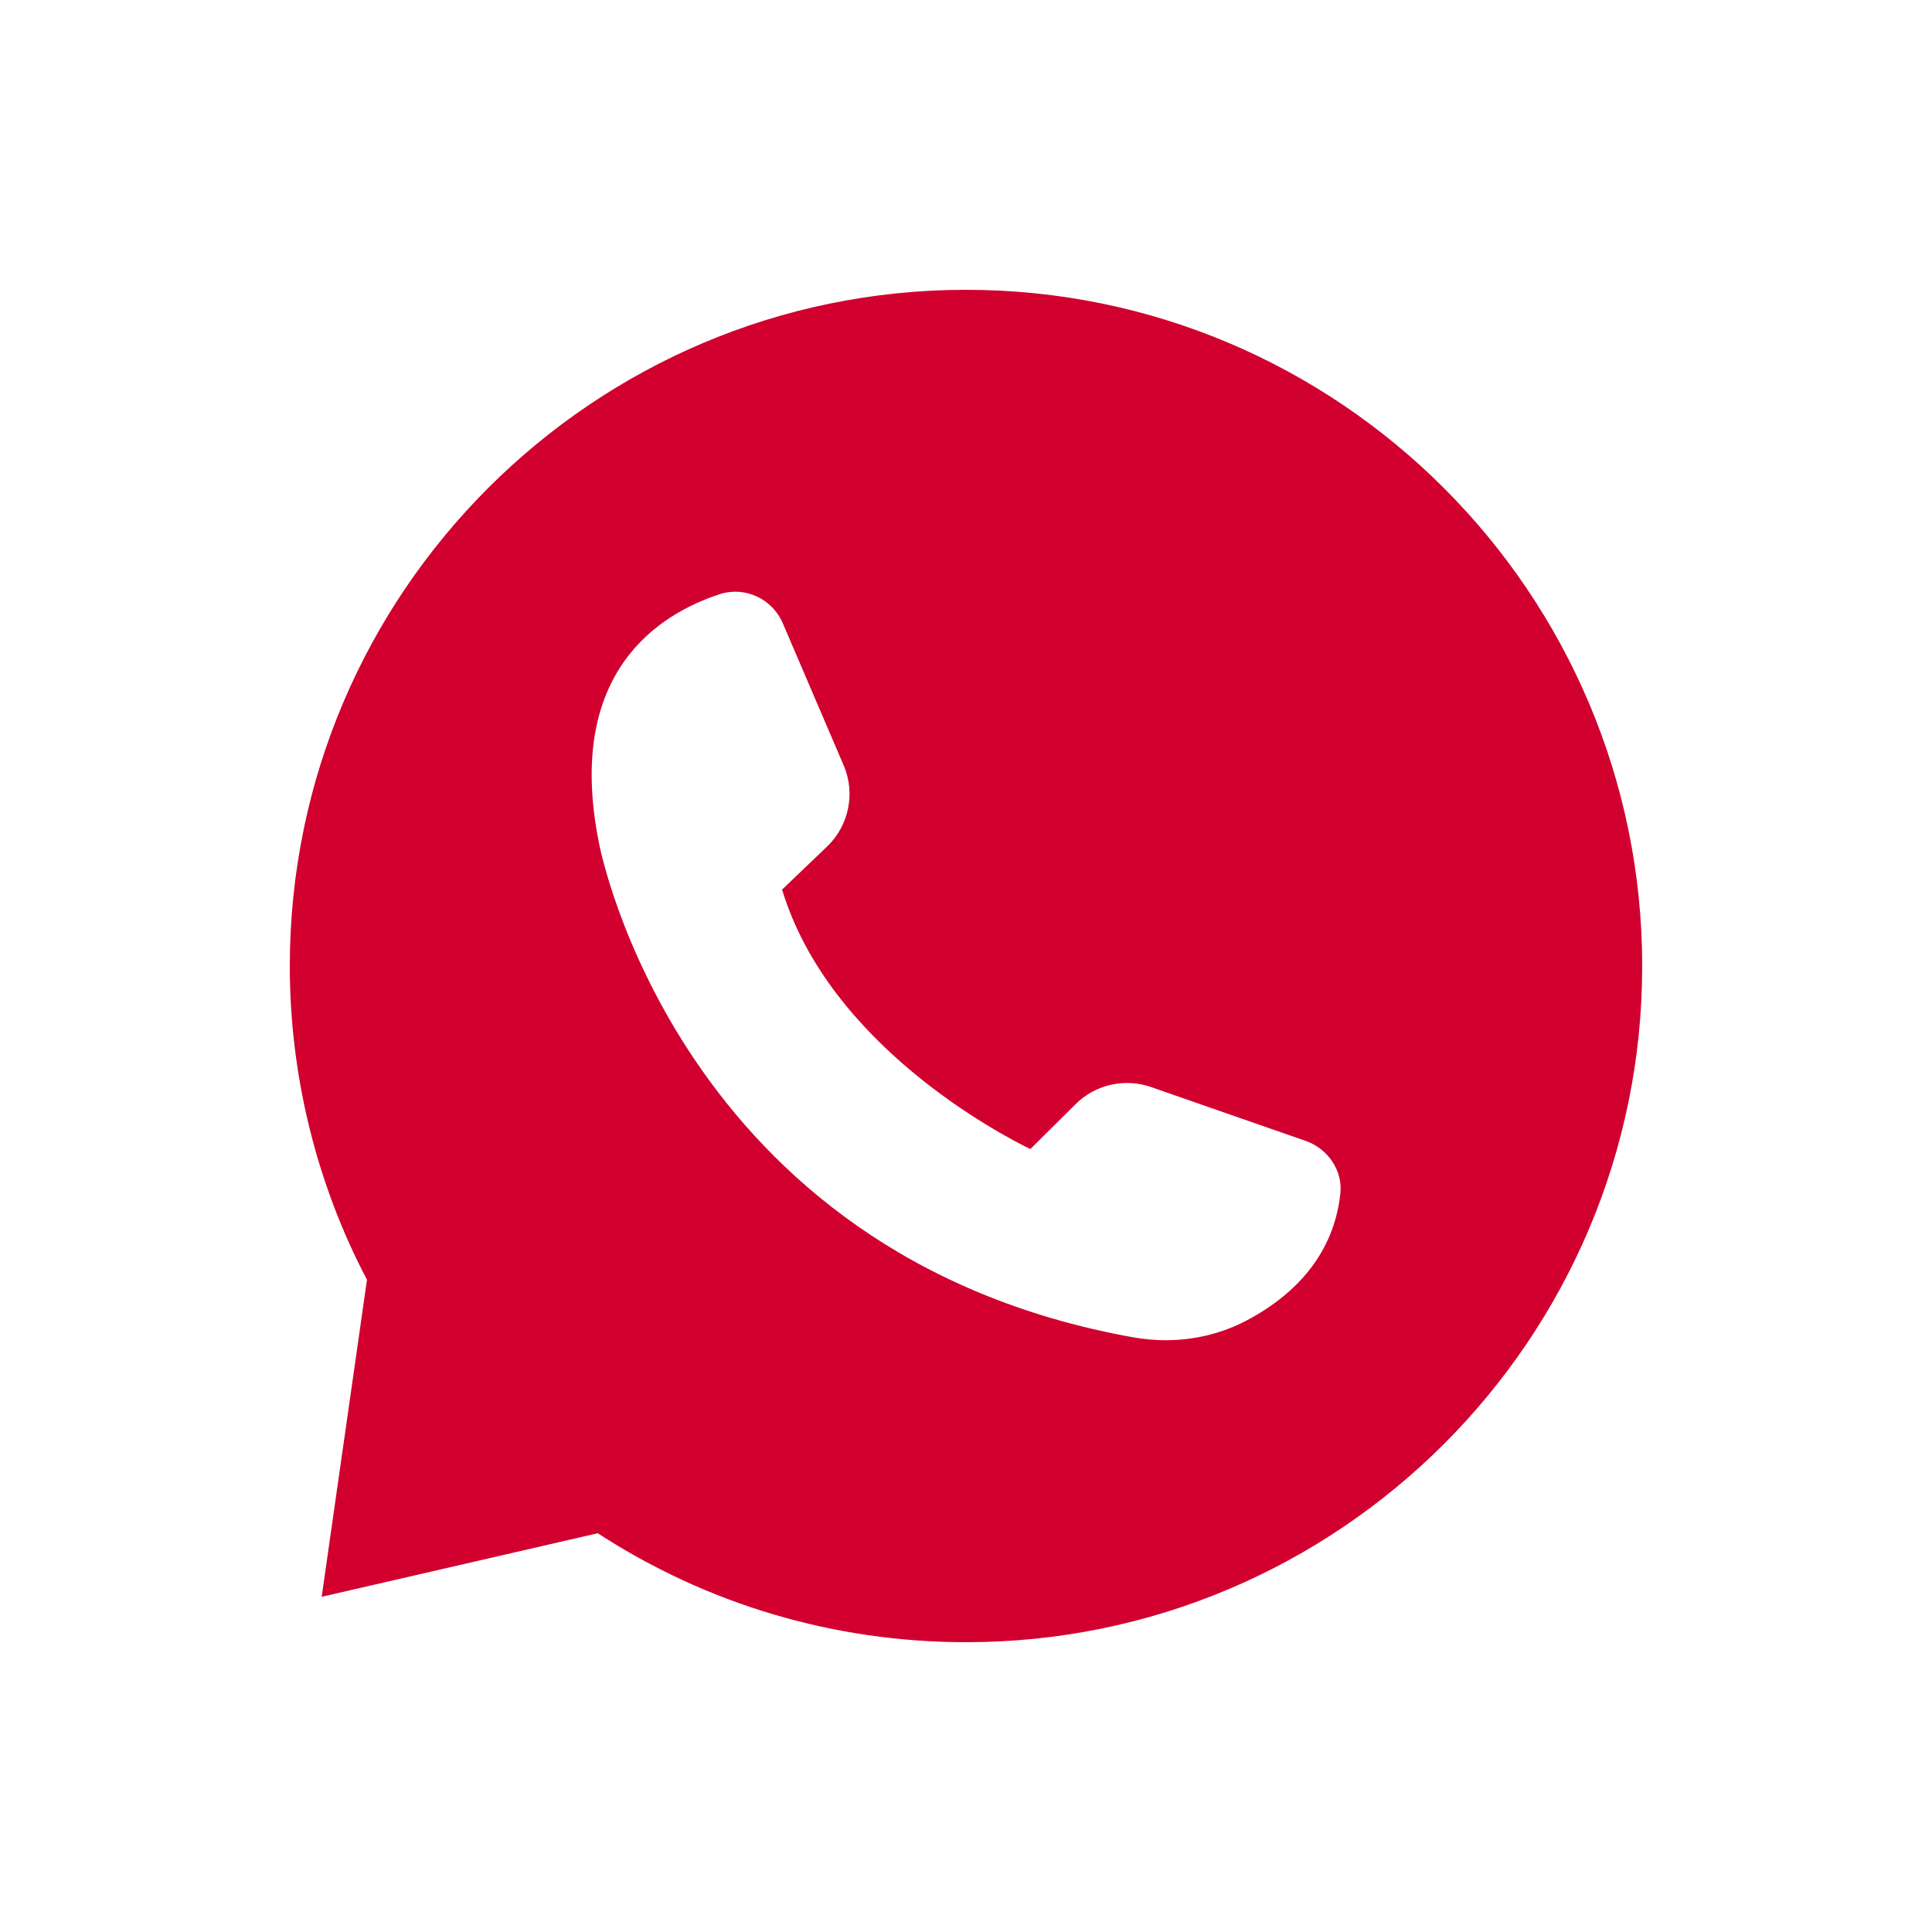 <?xml version="1.0" encoding="UTF-8"?> <svg xmlns="http://www.w3.org/2000/svg" width="20" height="20" viewBox="0 0 20 20" fill="none"><path d="M17 10.001C17 6.14 13.86 3 10 3C6.14 3 3 6.14 3 10.001C3 11.131 3.276 12.254 3.799 13.248L3.33 16.53L6.188 15.872C7.323 16.61 8.639 17 10 17C13.86 17.001 17 13.861 17 10.001ZM6.199 8.719C5.846 6.95 6.834 6.35 7.457 6.149C7.713 6.068 7.995 6.199 8.103 6.451L8.734 7.924C8.857 8.21 8.788 8.548 8.561 8.764L8.096 9.209C8.583 10.814 10.347 11.74 10.666 11.895L11.135 11.43C11.338 11.227 11.643 11.158 11.915 11.253L13.518 11.811C13.75 11.893 13.902 12.122 13.875 12.358C13.798 13.069 13.296 13.467 12.889 13.678C12.637 13.808 12.353 13.874 12.065 13.874C11.953 13.874 11.843 13.863 11.731 13.844C7.015 12.999 6.205 8.762 6.199 8.719Z" fill="#D1002F"></path></svg> 